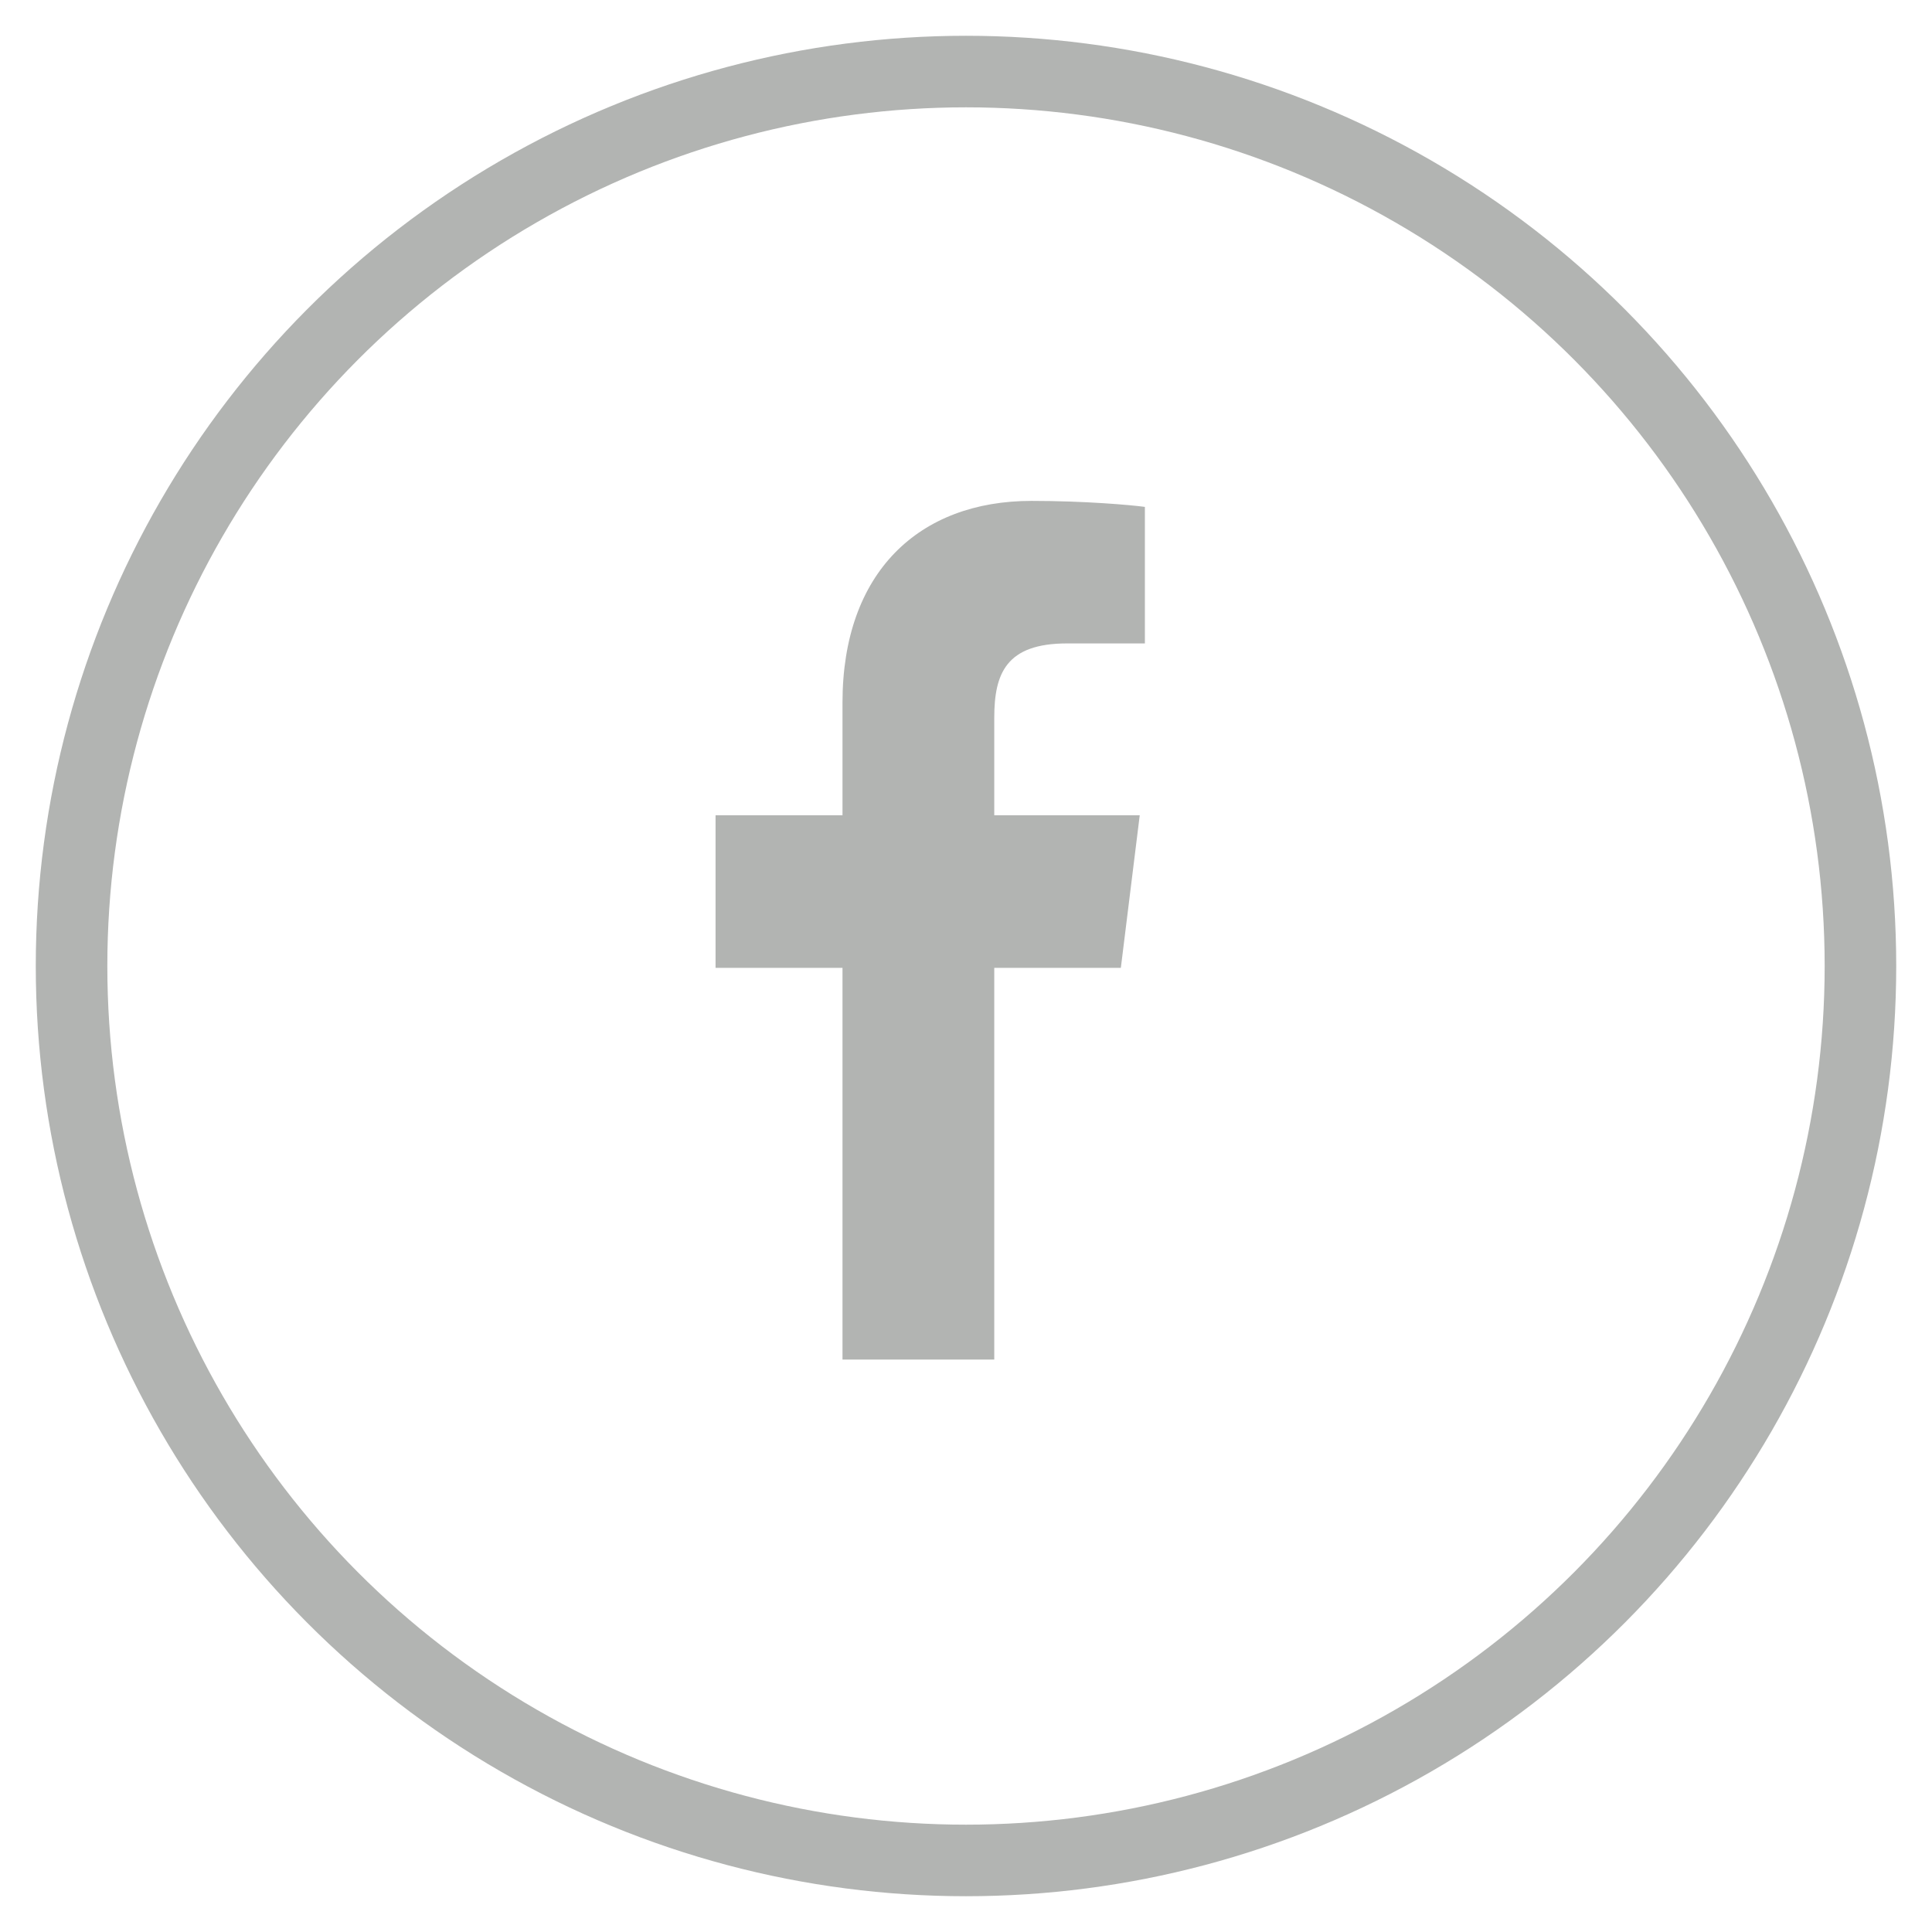 
<svg width="27px" height="27px" viewBox="0 0 27 27" version="1.1" xmlns="http://www.w3.org/2000/svg" xmlns:xlink="http://www.w3.org/1999/xlink">
    <defs></defs>
    <g id="Symbols" stroke="none" stroke-width="1" fill="none" fill-rule="evenodd">
        <g id="sm_logos/bigger-copy-2" transform="translate(-3, -3)">
            <g id="Facebook_icon" fill="#B2B4B2">
                <path d="M14.774,22 L14.774,16.526 L13,16.526 L13,14.393 L14.774,14.393 L14.774,12.82 C14.774,10.994 15.847,10 17.415,10 C18.166,10 18.812,10.058 19,10.084 L19,11.992 L17.912,11.992 C17.06,11.992 16.895,12.413 16.895,13.031 L16.895,14.393 L18.928,14.393 L18.664,16.526 L16.895,16.526 L16.895,22 L14.774,22 Z" id="Fill-1-Copy"></path>
            </g>
            <circle id="Oval-4" stroke="#B2B4B2" cx="16.5" cy="16.5" r="12.5"></circle>
        </g>
    </g>
</svg>